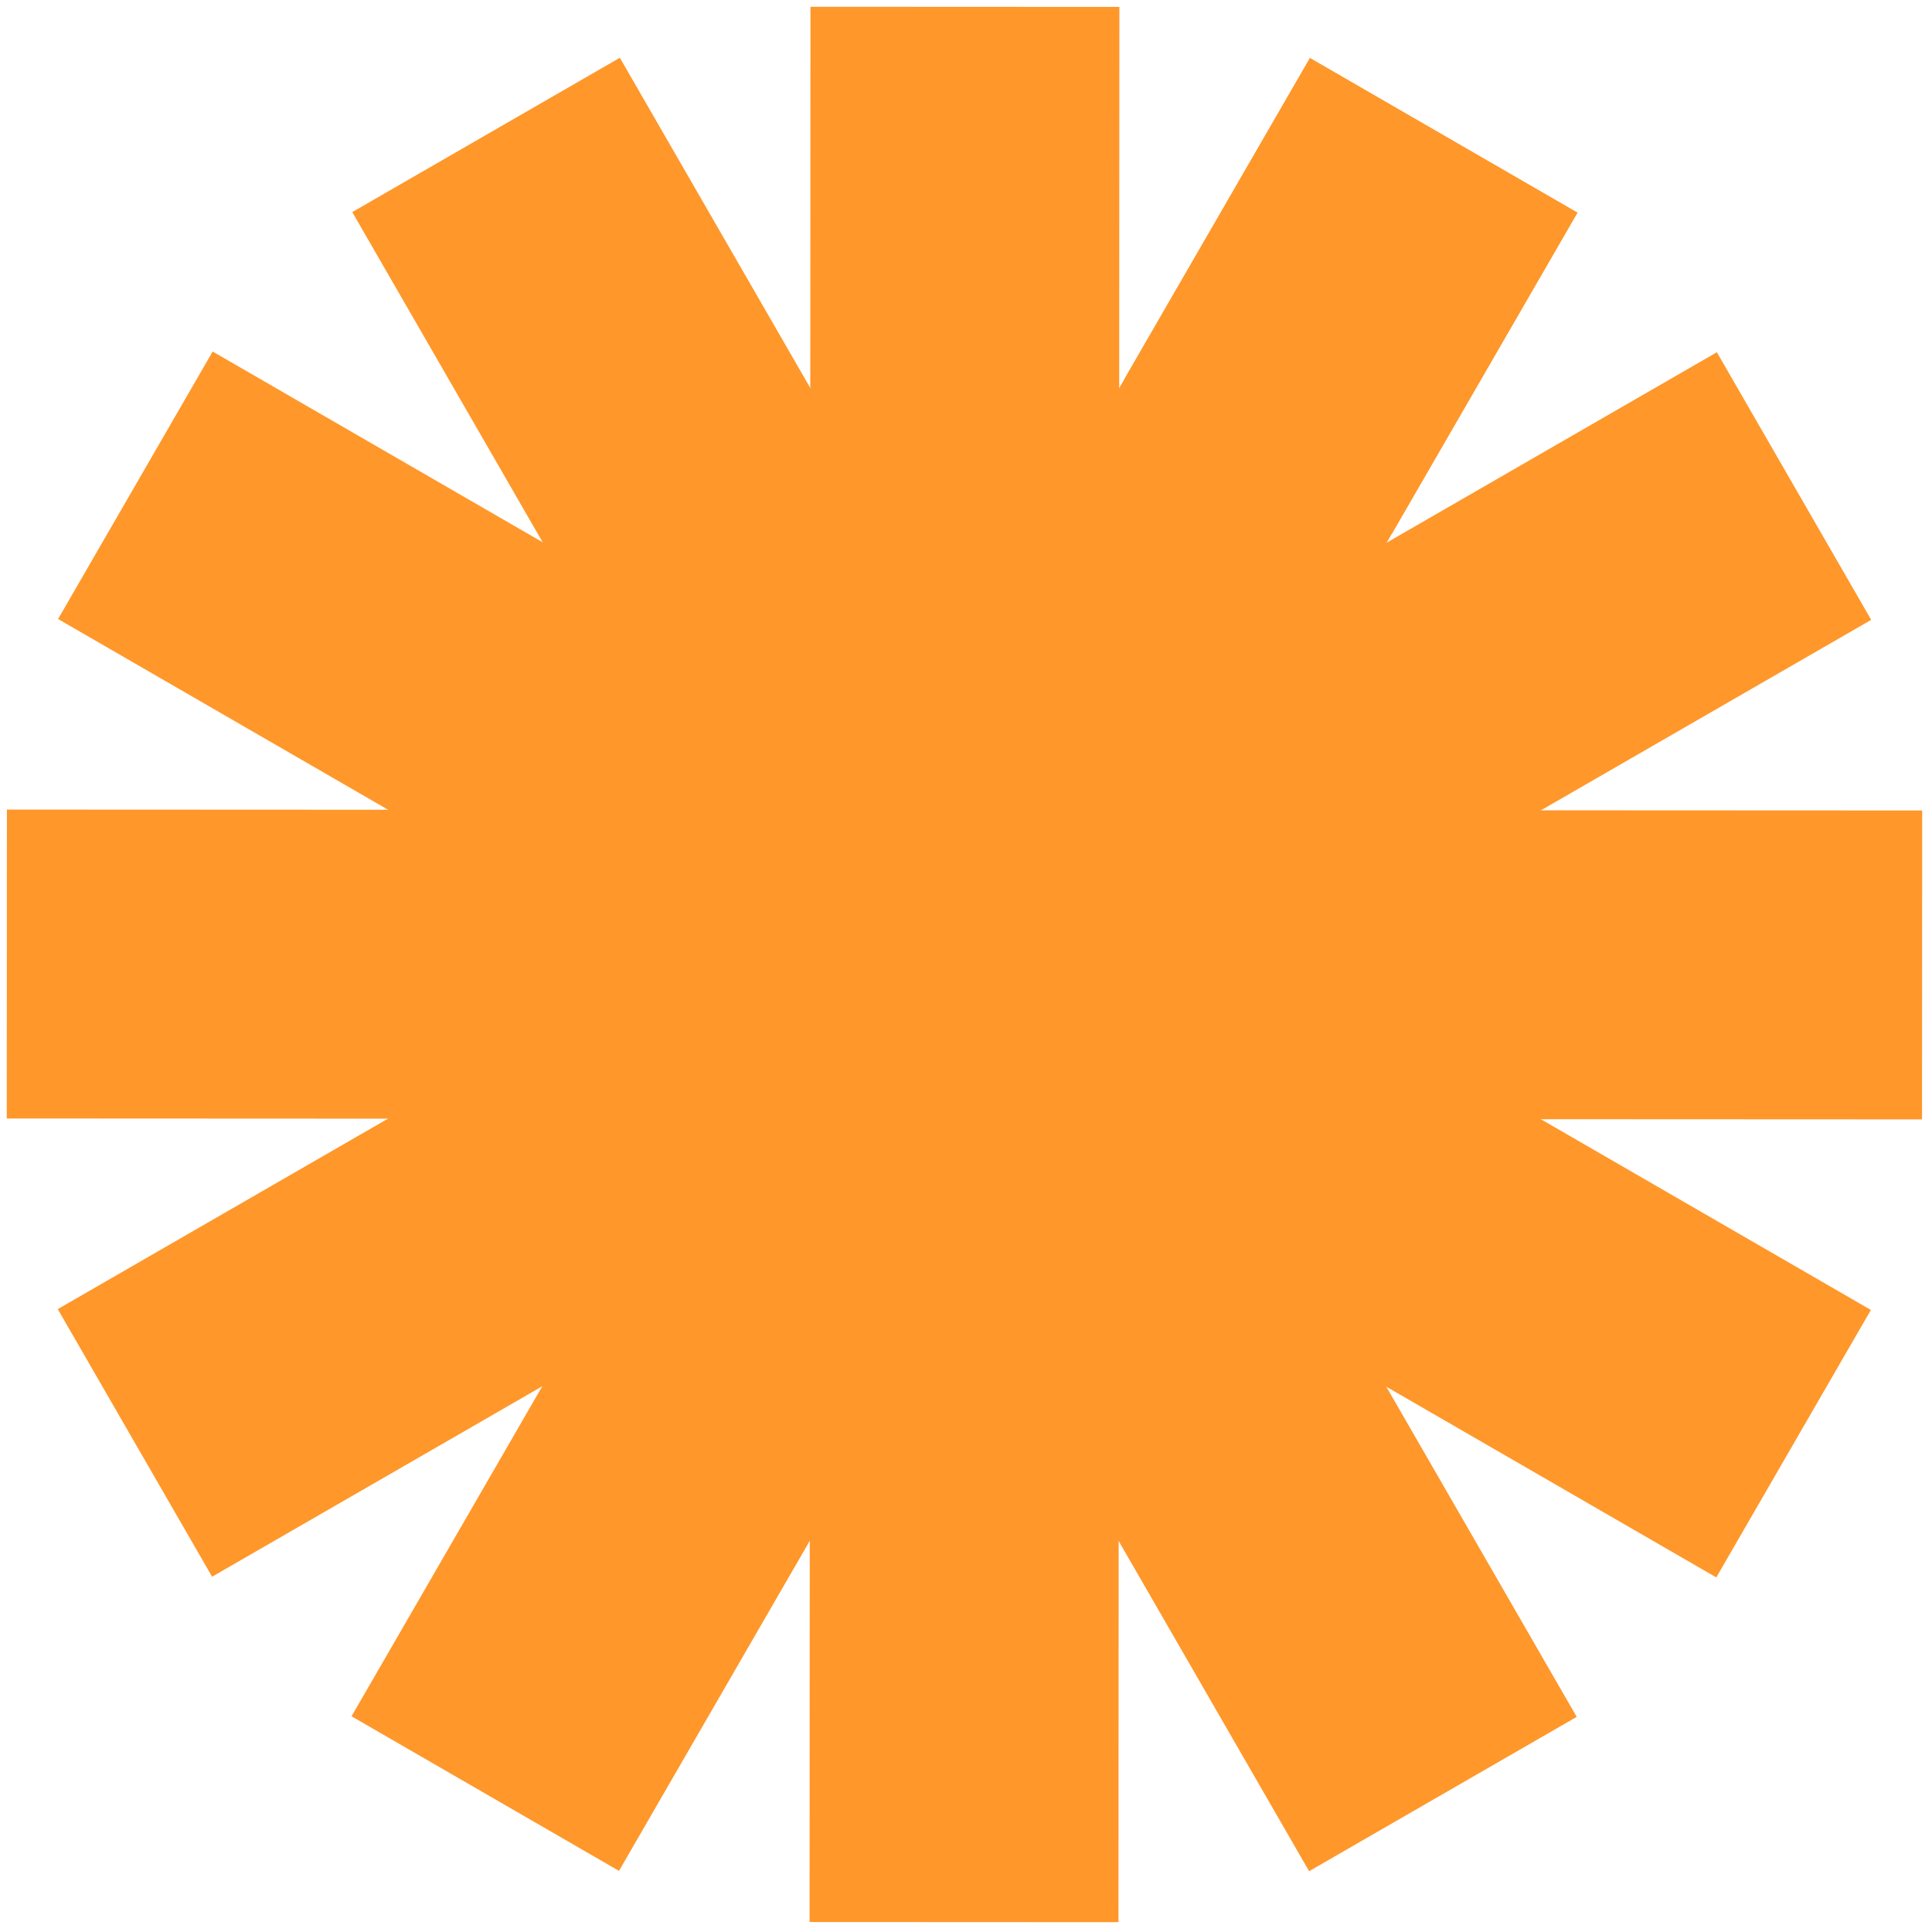<svg width="118" height="118" viewBox="0 0 118 118" fill="none" xmlns="http://www.w3.org/2000/svg">
<path d="M89.944 76.846C80.037 93.987 58.11 99.851 40.968 89.944C23.827 80.037 17.963 58.11 27.87 40.969C37.777 23.827 59.704 17.963 76.846 27.87C93.987 37.777 99.851 59.704 89.944 76.846Z" fill="#FF972A"/>
<path d="M80.007 3.547L96.343 12.989L85.013 32.591L68.678 23.15L80.007 3.547Z" fill="#FF972A"/>
<path d="M80.007 3.547L96.343 12.989L67.075 63.628L50.739 54.186L80.007 3.547Z" fill="#FF972A"/>
<path d="M50.739 54.186L67.075 63.628L37.806 114.267L21.471 104.825L50.739 54.186Z" fill="#FF972A"/>
<path d="M49.501 0.414L68.368 0.423L68.341 58.911L49.474 58.903L49.501 0.414Z" fill="#FF972A"/>
<path d="M49.474 58.903L68.341 58.911L68.313 117.4L49.446 117.391L49.474 58.903Z" fill="#FF972A"/>
<path d="M21.515 12.954L37.858 3.528L67.079 54.194L50.735 63.62L21.515 12.954Z" fill="#FF972A"/>
<path d="M50.735 63.62L67.079 54.194L96.3 104.86L79.956 114.286L50.735 63.62Z" fill="#FF972A"/>
<path d="M3.547 37.807L12.989 21.471L63.628 50.739L54.186 67.075L3.547 37.807Z" fill="#FF972A"/>
<path d="M54.186 67.075L63.628 50.739L114.267 80.008L104.825 96.343L54.186 67.075Z" fill="#FF972A"/>
<path d="M0.414 68.313L0.423 49.446L58.911 49.473L58.903 68.341L0.414 68.313Z" fill="#FF972A"/>
<path d="M58.903 68.341L58.911 49.473L117.4 49.501L117.391 68.368L58.903 68.341Z" fill="#FF972A"/>
<path d="M12.954 96.3L3.528 79.956L54.194 50.735L63.62 67.079L12.954 96.3Z" fill="#FF972A"/>
<path d="M63.62 67.079L54.194 50.735L104.86 21.514L114.286 37.858L63.62 67.079Z" fill="#FF972A"/>
</svg>
